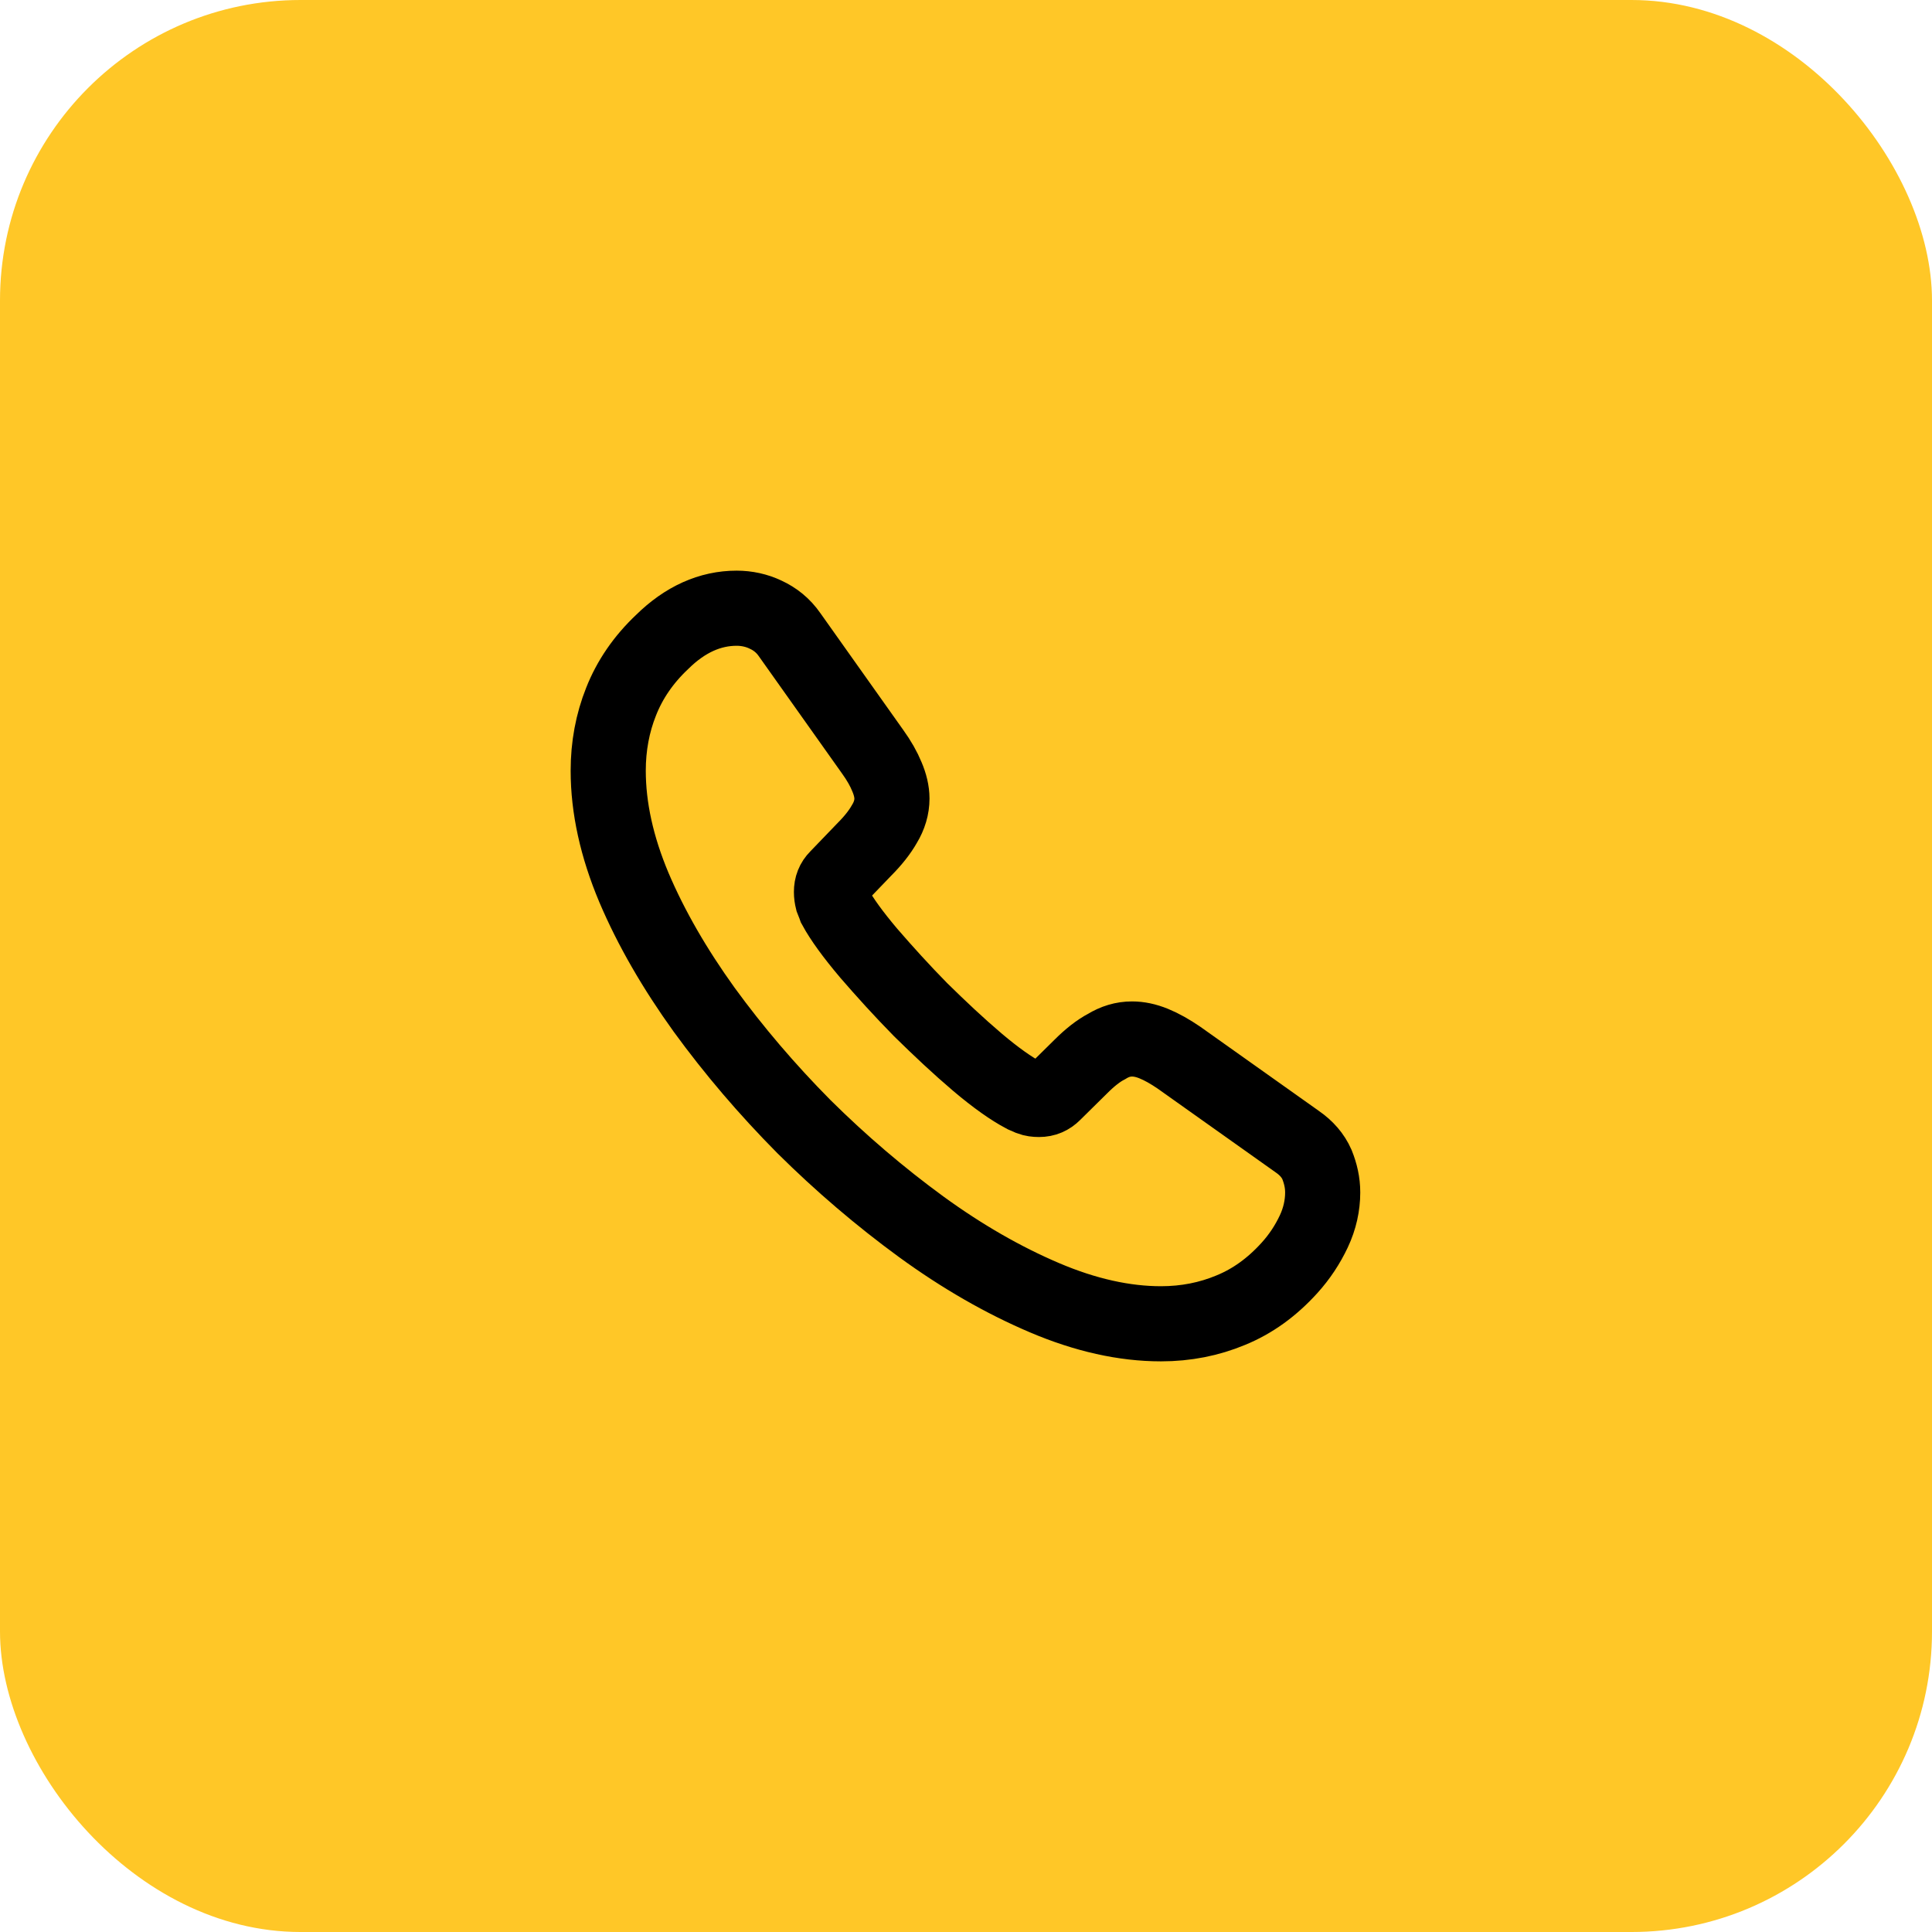 <svg xmlns="http://www.w3.org/2000/svg" width="90" height="90" viewBox="0 0 90 90" fill="none"><rect width="90" height="90" rx="14" fill="#FFC727"></rect><path d="M61.616 55.55C61.616 56.15 61.483 56.767 61.2 57.367C60.916 57.967 60.55 58.533 60.066 59.067C59.25 59.967 58.35 60.617 57.333 61.033C56.333 61.45 55.25 61.667 54.083 61.667C52.383 61.667 50.566 61.267 48.65 60.45C46.733 59.633 44.816 58.533 42.916 57.15C41 55.75 39.183 54.2 37.45 52.483C35.733 50.75 34.183 48.933 32.8 47.033C31.433 45.133 30.333 43.233 29.533 41.35C28.733 39.45 28.333 37.633 28.333 35.9C28.333 34.767 28.533 33.683 28.933 32.683C29.333 31.667 29.966 30.733 30.85 29.9C31.916 28.85 33.083 28.333 34.316 28.333C34.783 28.333 35.25 28.433 35.666 28.633C36.1 28.833 36.483 29.133 36.783 29.567L40.65 35.017C40.95 35.433 41.166 35.817 41.316 36.183C41.466 36.533 41.55 36.883 41.55 37.2C41.55 37.6 41.433 38 41.2 38.383C40.983 38.767 40.666 39.167 40.266 39.567L39 40.883C38.816 41.067 38.733 41.283 38.733 41.55C38.733 41.683 38.75 41.8 38.783 41.933C38.833 42.067 38.883 42.167 38.916 42.267C39.216 42.817 39.733 43.533 40.466 44.4C41.216 45.267 42.016 46.15 42.883 47.033C43.783 47.917 44.65 48.733 45.533 49.483C46.4 50.217 47.116 50.717 47.683 51.017C47.766 51.05 47.866 51.1 47.983 51.15C48.116 51.2 48.25 51.217 48.4 51.217C48.683 51.217 48.9 51.117 49.083 50.933L50.35 49.683C50.766 49.267 51.166 48.95 51.55 48.75C51.933 48.517 52.316 48.4 52.733 48.4C53.05 48.4 53.383 48.467 53.75 48.617C54.116 48.767 54.5 48.983 54.916 49.267L60.433 53.183C60.866 53.483 61.166 53.833 61.35 54.25C61.516 54.667 61.616 55.083 61.616 55.55Z" stroke="black" stroke-width="3.5" stroke-miterlimit="10"></path></svg>